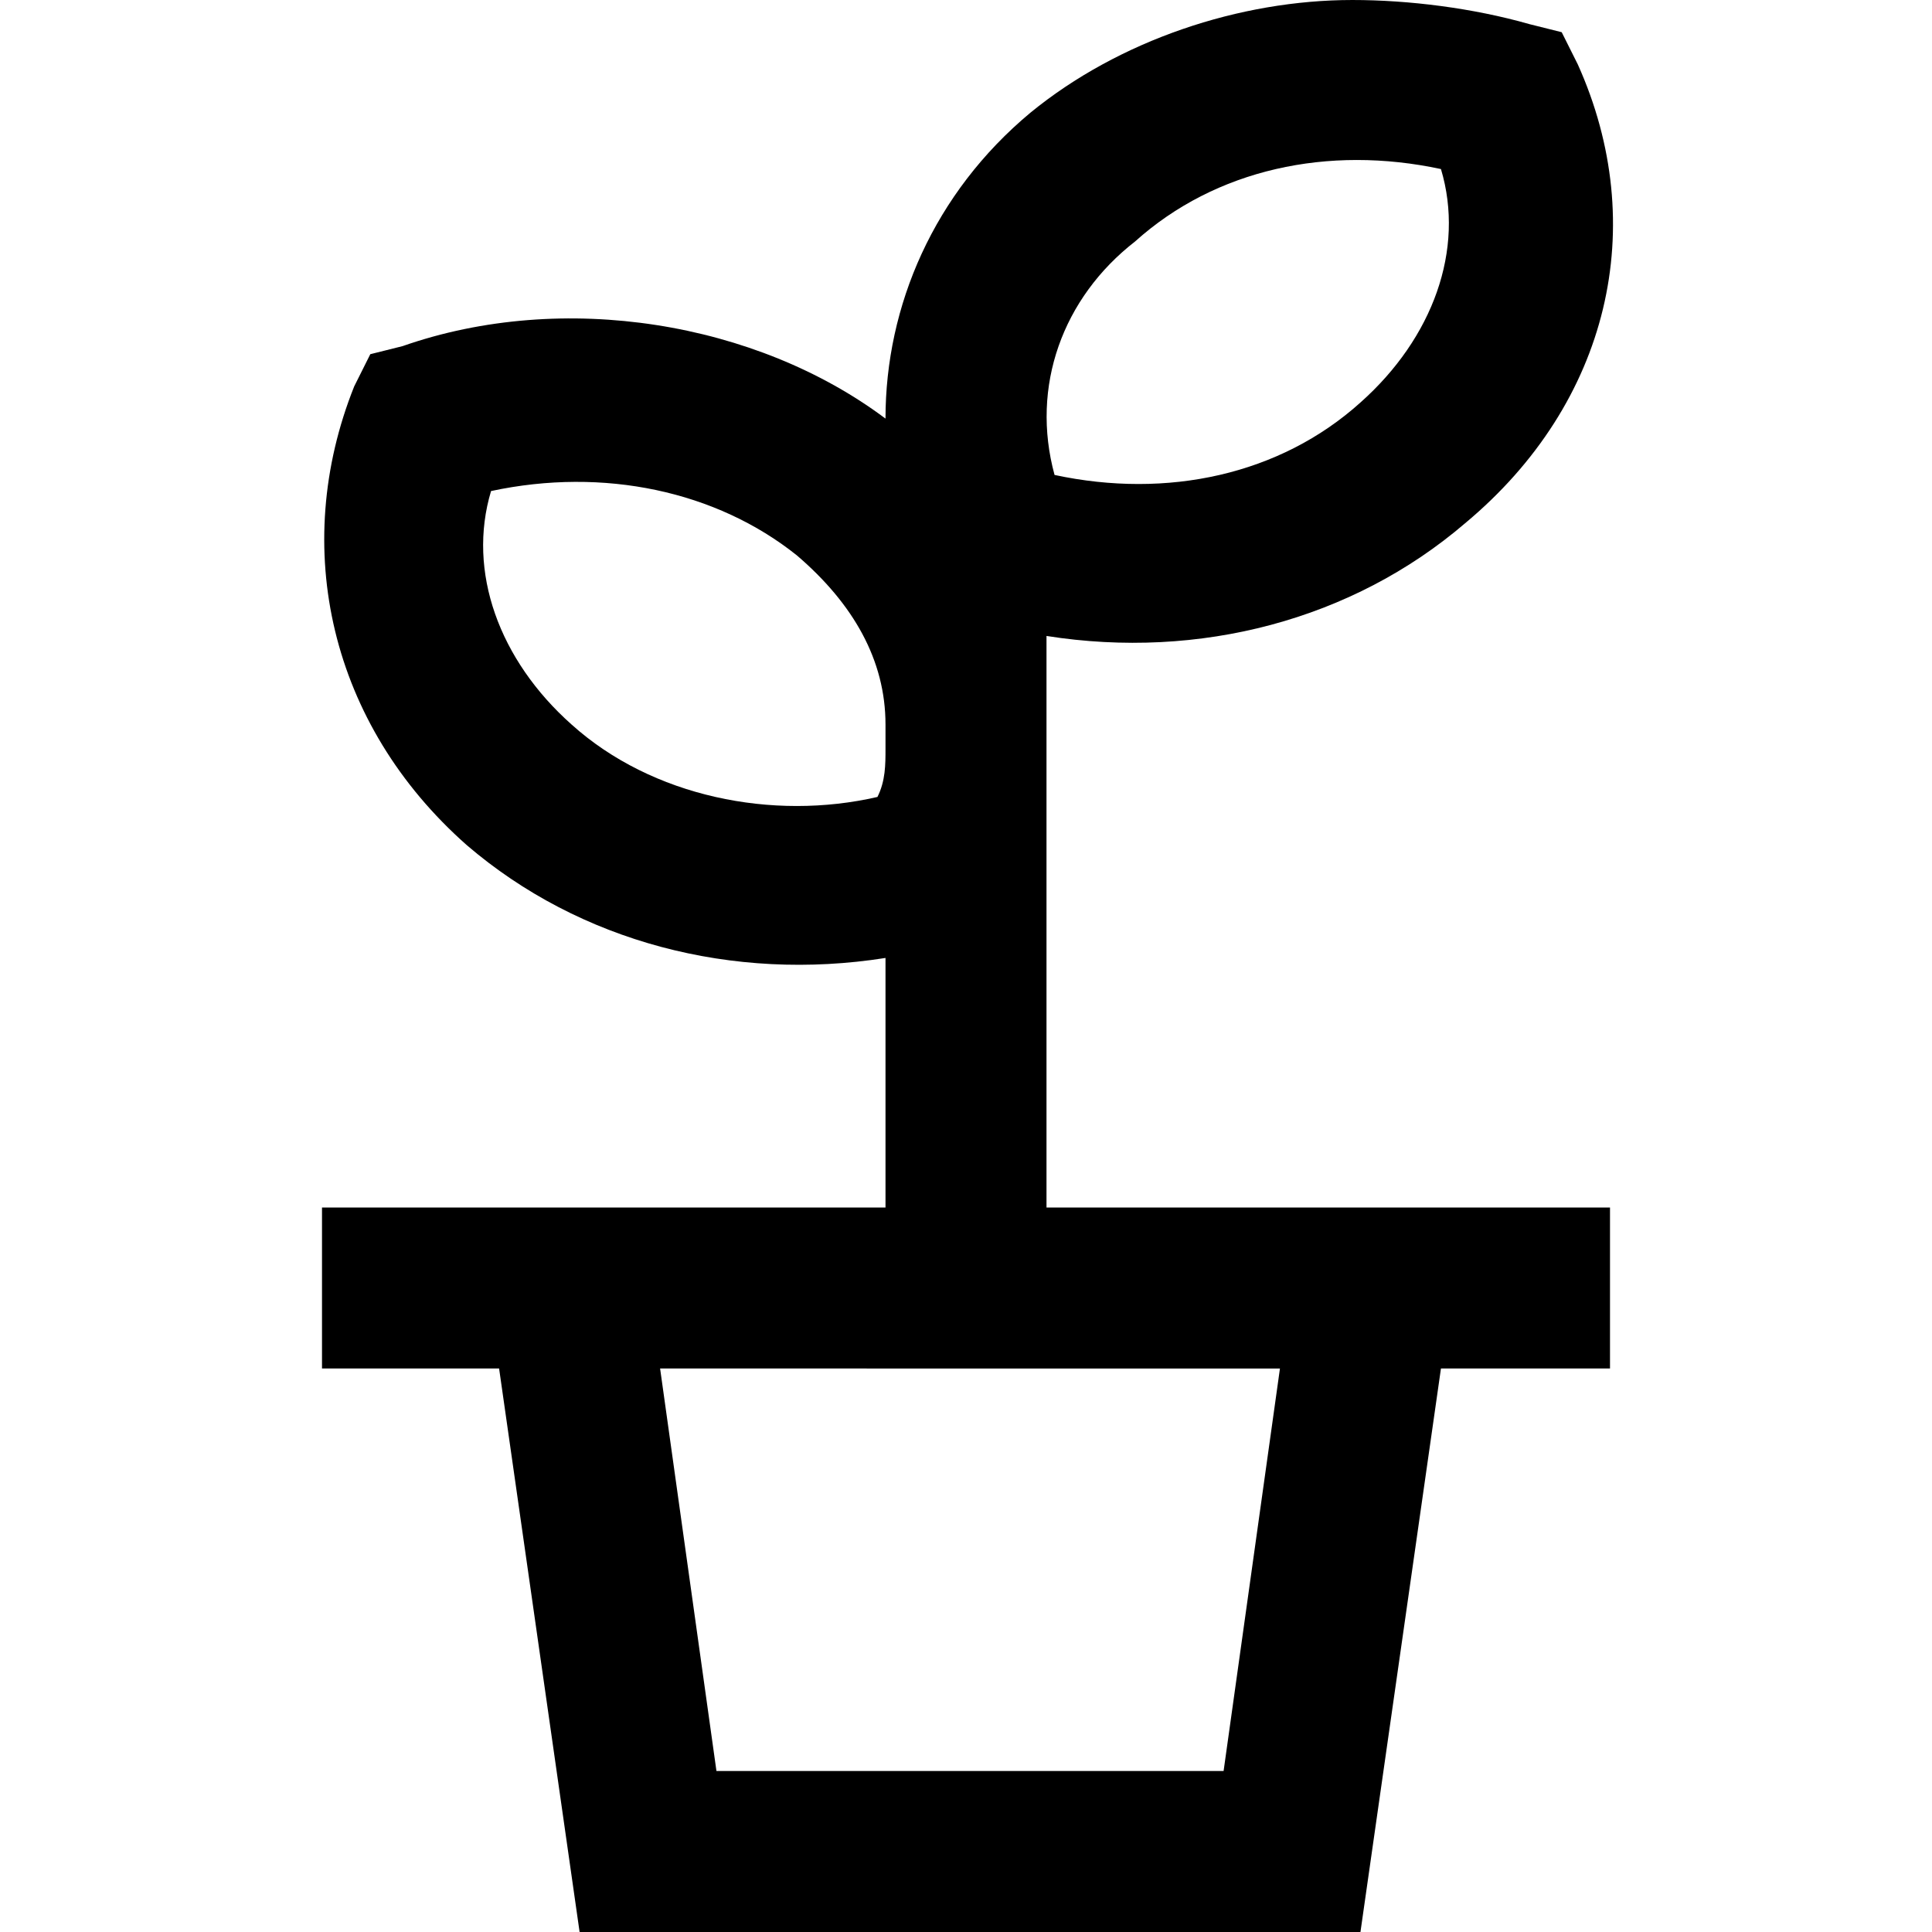 <?xml version="1.0" encoding="utf-8"?>

<!-- Скачано с сайта svg4.ru / Downloaded from svg4.ru -->
<svg fill="#000000" height="800px" width="800px" version="1.1" id="XMLID_125_" xmlns="http://www.w3.org/2000/svg" xmlns:xlink="http://www.w3.org/1999/xlink" 
	 viewBox="0 0 24 24" xml:space="preserve">
<g id="grow">
	<g>
		<path d="M16.9,24H7.2l-1-7H4v-2h7v-3.1c-1.9,0.3-3.8-0.2-5.2-1.4C4.1,9,3.6,6.8,4.4,4.8l0.2-0.4L5,4.3C7,3.6,9.4,4,11,5.2
			c0-1.4,0.6-2.8,1.8-3.8l0,0c1.1-0.9,2.6-1.4,4-1.4c0.7,0,1.5,0.1,2.2,0.3l0.4,0.1l0.2,0.4c0.9,2,0.4,4.2-1.4,5.7
			c-1.4,1.2-3.3,1.7-5.2,1.4V9c0,0.1,0,0.3,0,0.4V15h7v2h-2.1L16.9,24z M8.9,22h6.3l0.7-5H8.2L8.9,22z M6.1,6.1
			c-0.3,1,0.1,2.1,1,2.9c1,0.9,2.5,1.2,3.8,0.9C11,9.7,11,9.5,11,9.3V9c0-0.8-0.4-1.5-1.1-2.1C8.9,6.1,7.5,5.8,6.1,6.1z M13.1,5.9
			c1.4,0.3,2.8,0,3.8-0.9c0.9-0.8,1.3-1.9,1-2.9c-1.4-0.3-2.8,0-3.8,0.9l0,0C13.2,3.7,12.8,4.8,13.1,5.9z"/>
	</g>
</g>
</svg>